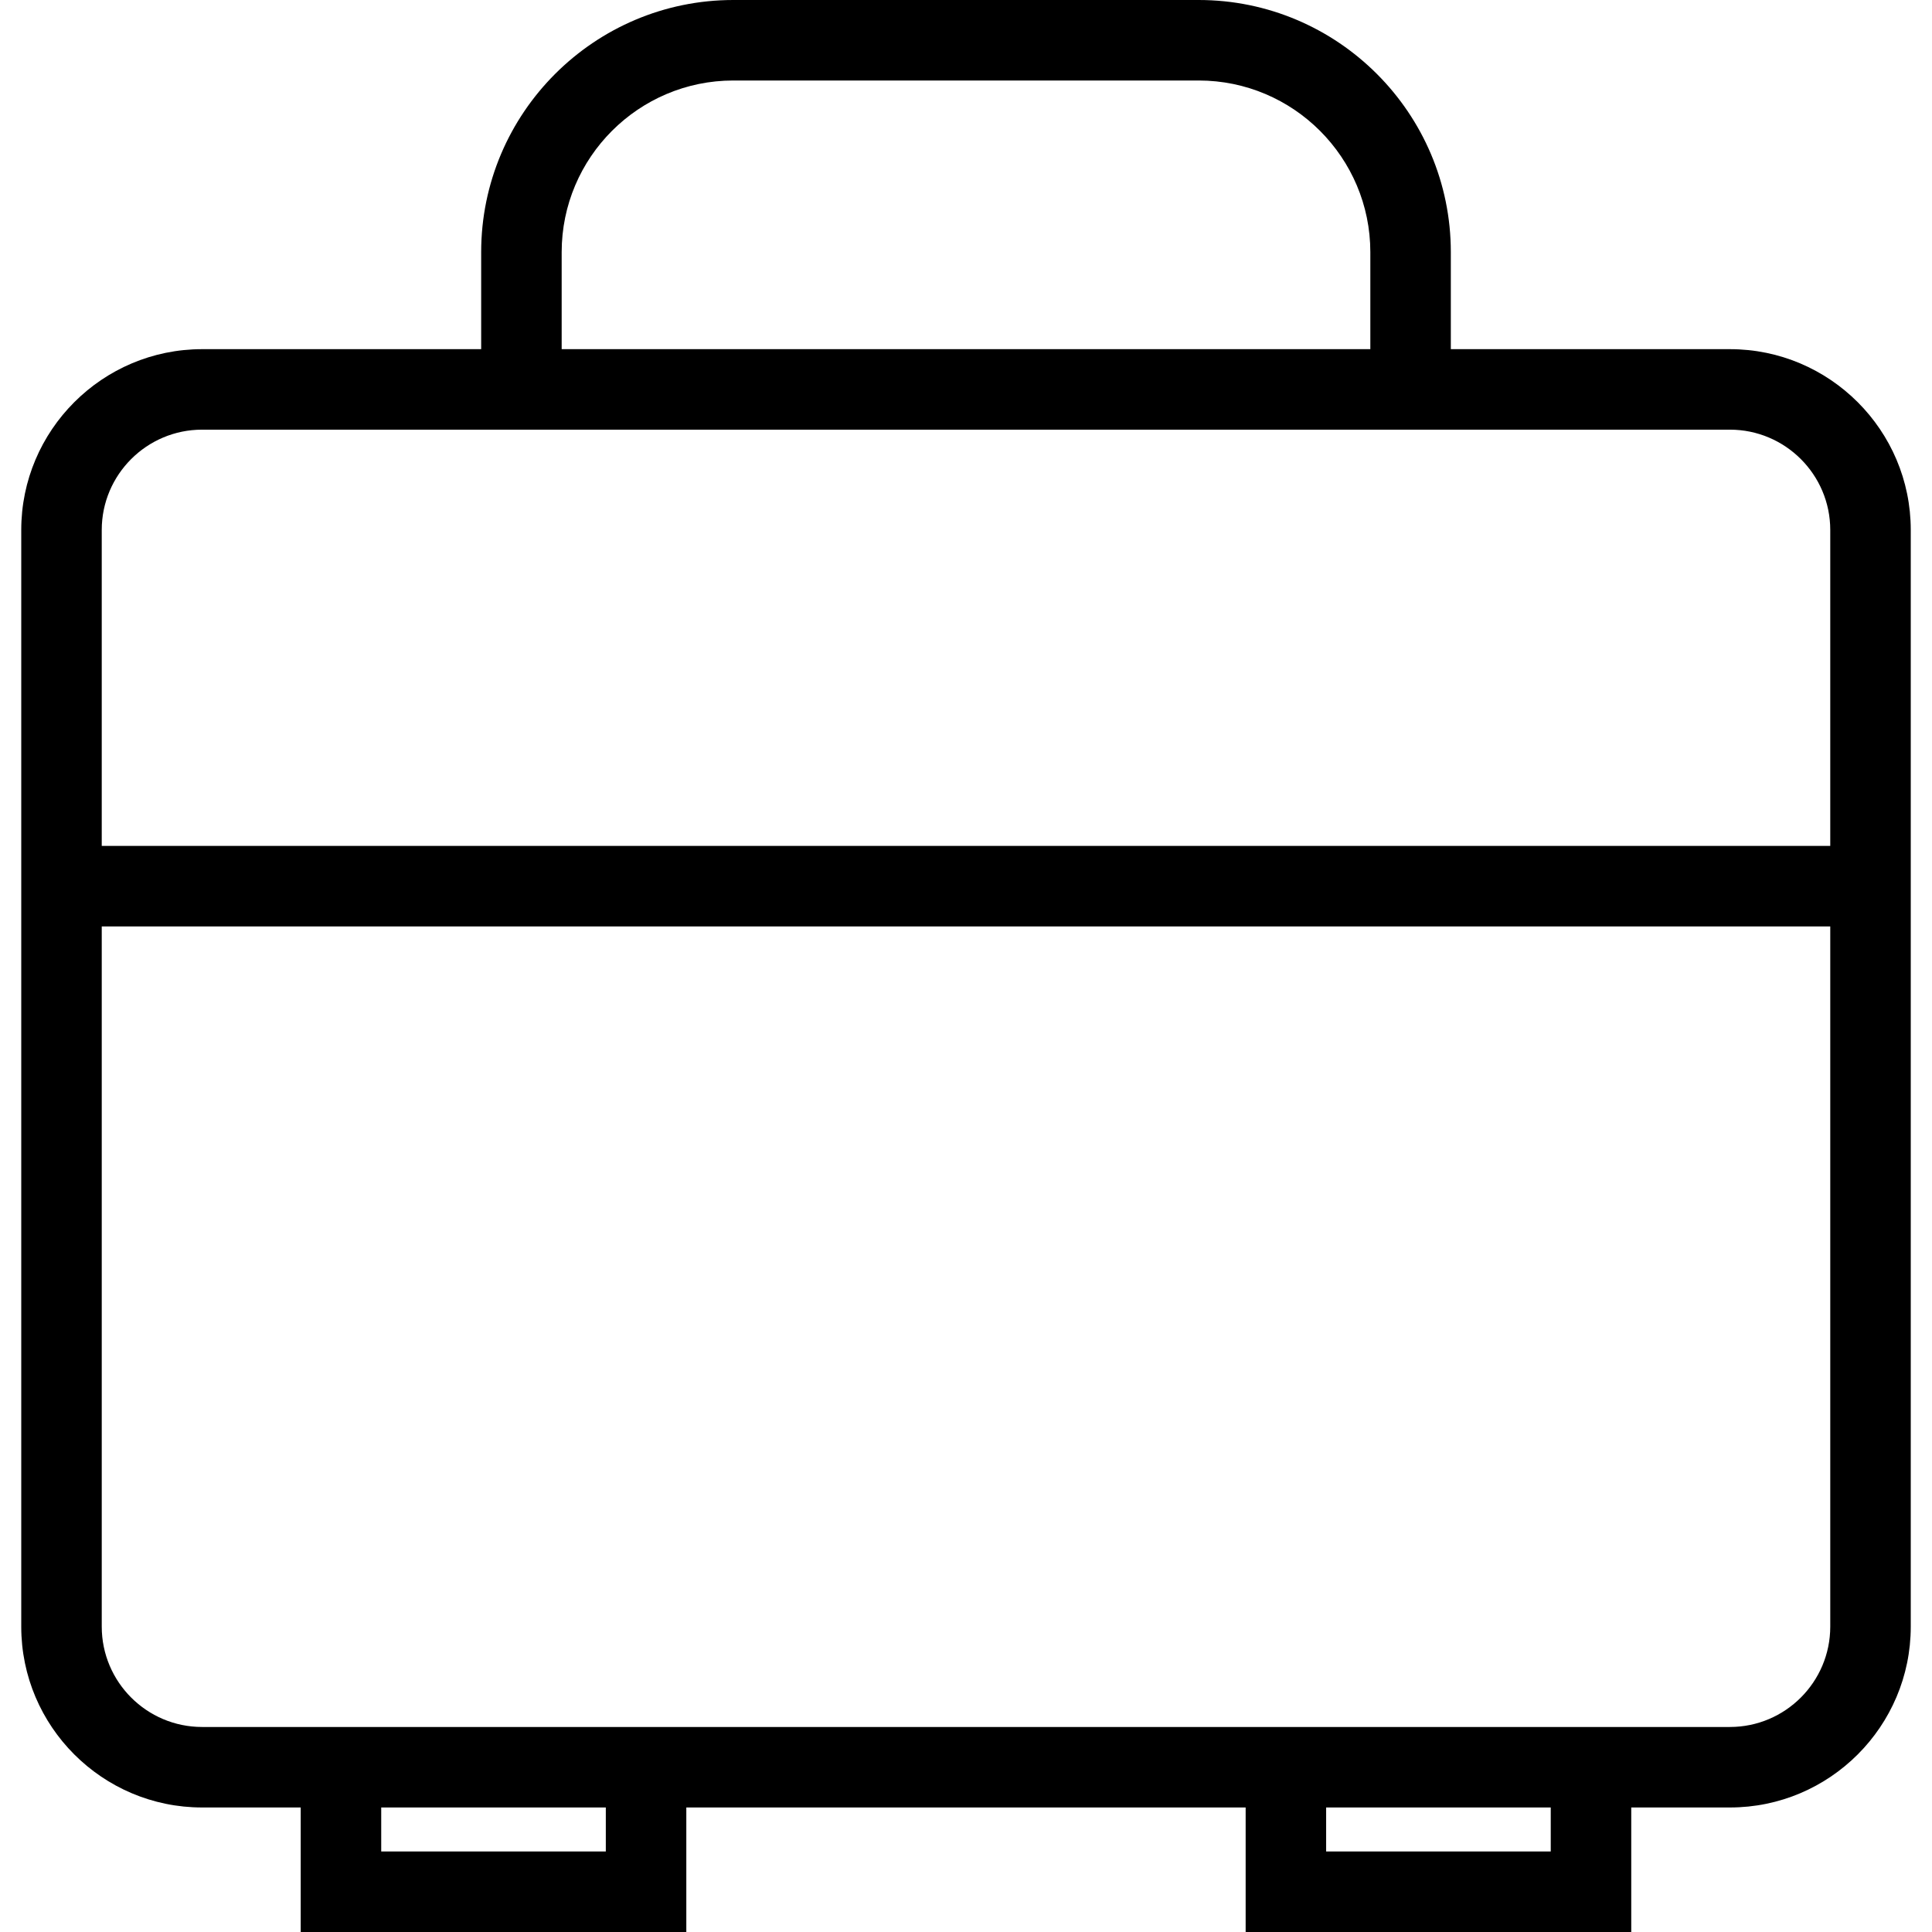 <?xml version="1.0" encoding="iso-8859-1"?>
<!-- Uploaded to: SVG Repo, www.svgrepo.com, Generator: SVG Repo Mixer Tools -->
<svg fill="#000000" height="800px" width="800px" version="1.1" id="Capa_1" xmlns="http://www.w3.org/2000/svg" xmlns:xlink="http://www.w3.org/1999/xlink" 
	 viewBox="0 0 490 490" xml:space="preserve">
<path d="M438.745,88.556h-70.781V63.952C367.964,28.691,339.272,0,304.012,0H185.988c-35.261,0-63.952,28.691-63.952,63.952v24.604
	H51.256c-25.291,0-45.867,20.576-45.867,45.857v278.138c0,25.292,20.576,45.867,45.867,45.867h25.012V490h97.797v-31.582h141.86V490
	h97.797v-31.582h25.023c25.291,0,45.867-20.575,45.867-45.867V134.413C484.612,109.132,464.036,88.556,438.745,88.556z
	 M142.453,63.952c0-24.006,19.53-43.535,43.536-43.535h118.024c24.006,0,43.536,19.529,43.536,43.535v24.604H142.453V63.952z
	 M51.256,108.972h387.489c14.037,0,25.45,11.415,25.45,25.441v80.132H25.805v-80.132C25.805,120.387,37.219,108.972,51.256,108.972z
	 M153.648,469.583H96.685v-11.165h56.963V469.583z M393.305,469.583h-56.964v-11.165h56.964V469.583z M438.745,438.002H51.256
	c-14.036,0-25.45-11.415-25.45-25.451v-177.59h438.39v177.59C464.195,426.587,452.781,438.002,438.745,438.002z"/>
</svg>